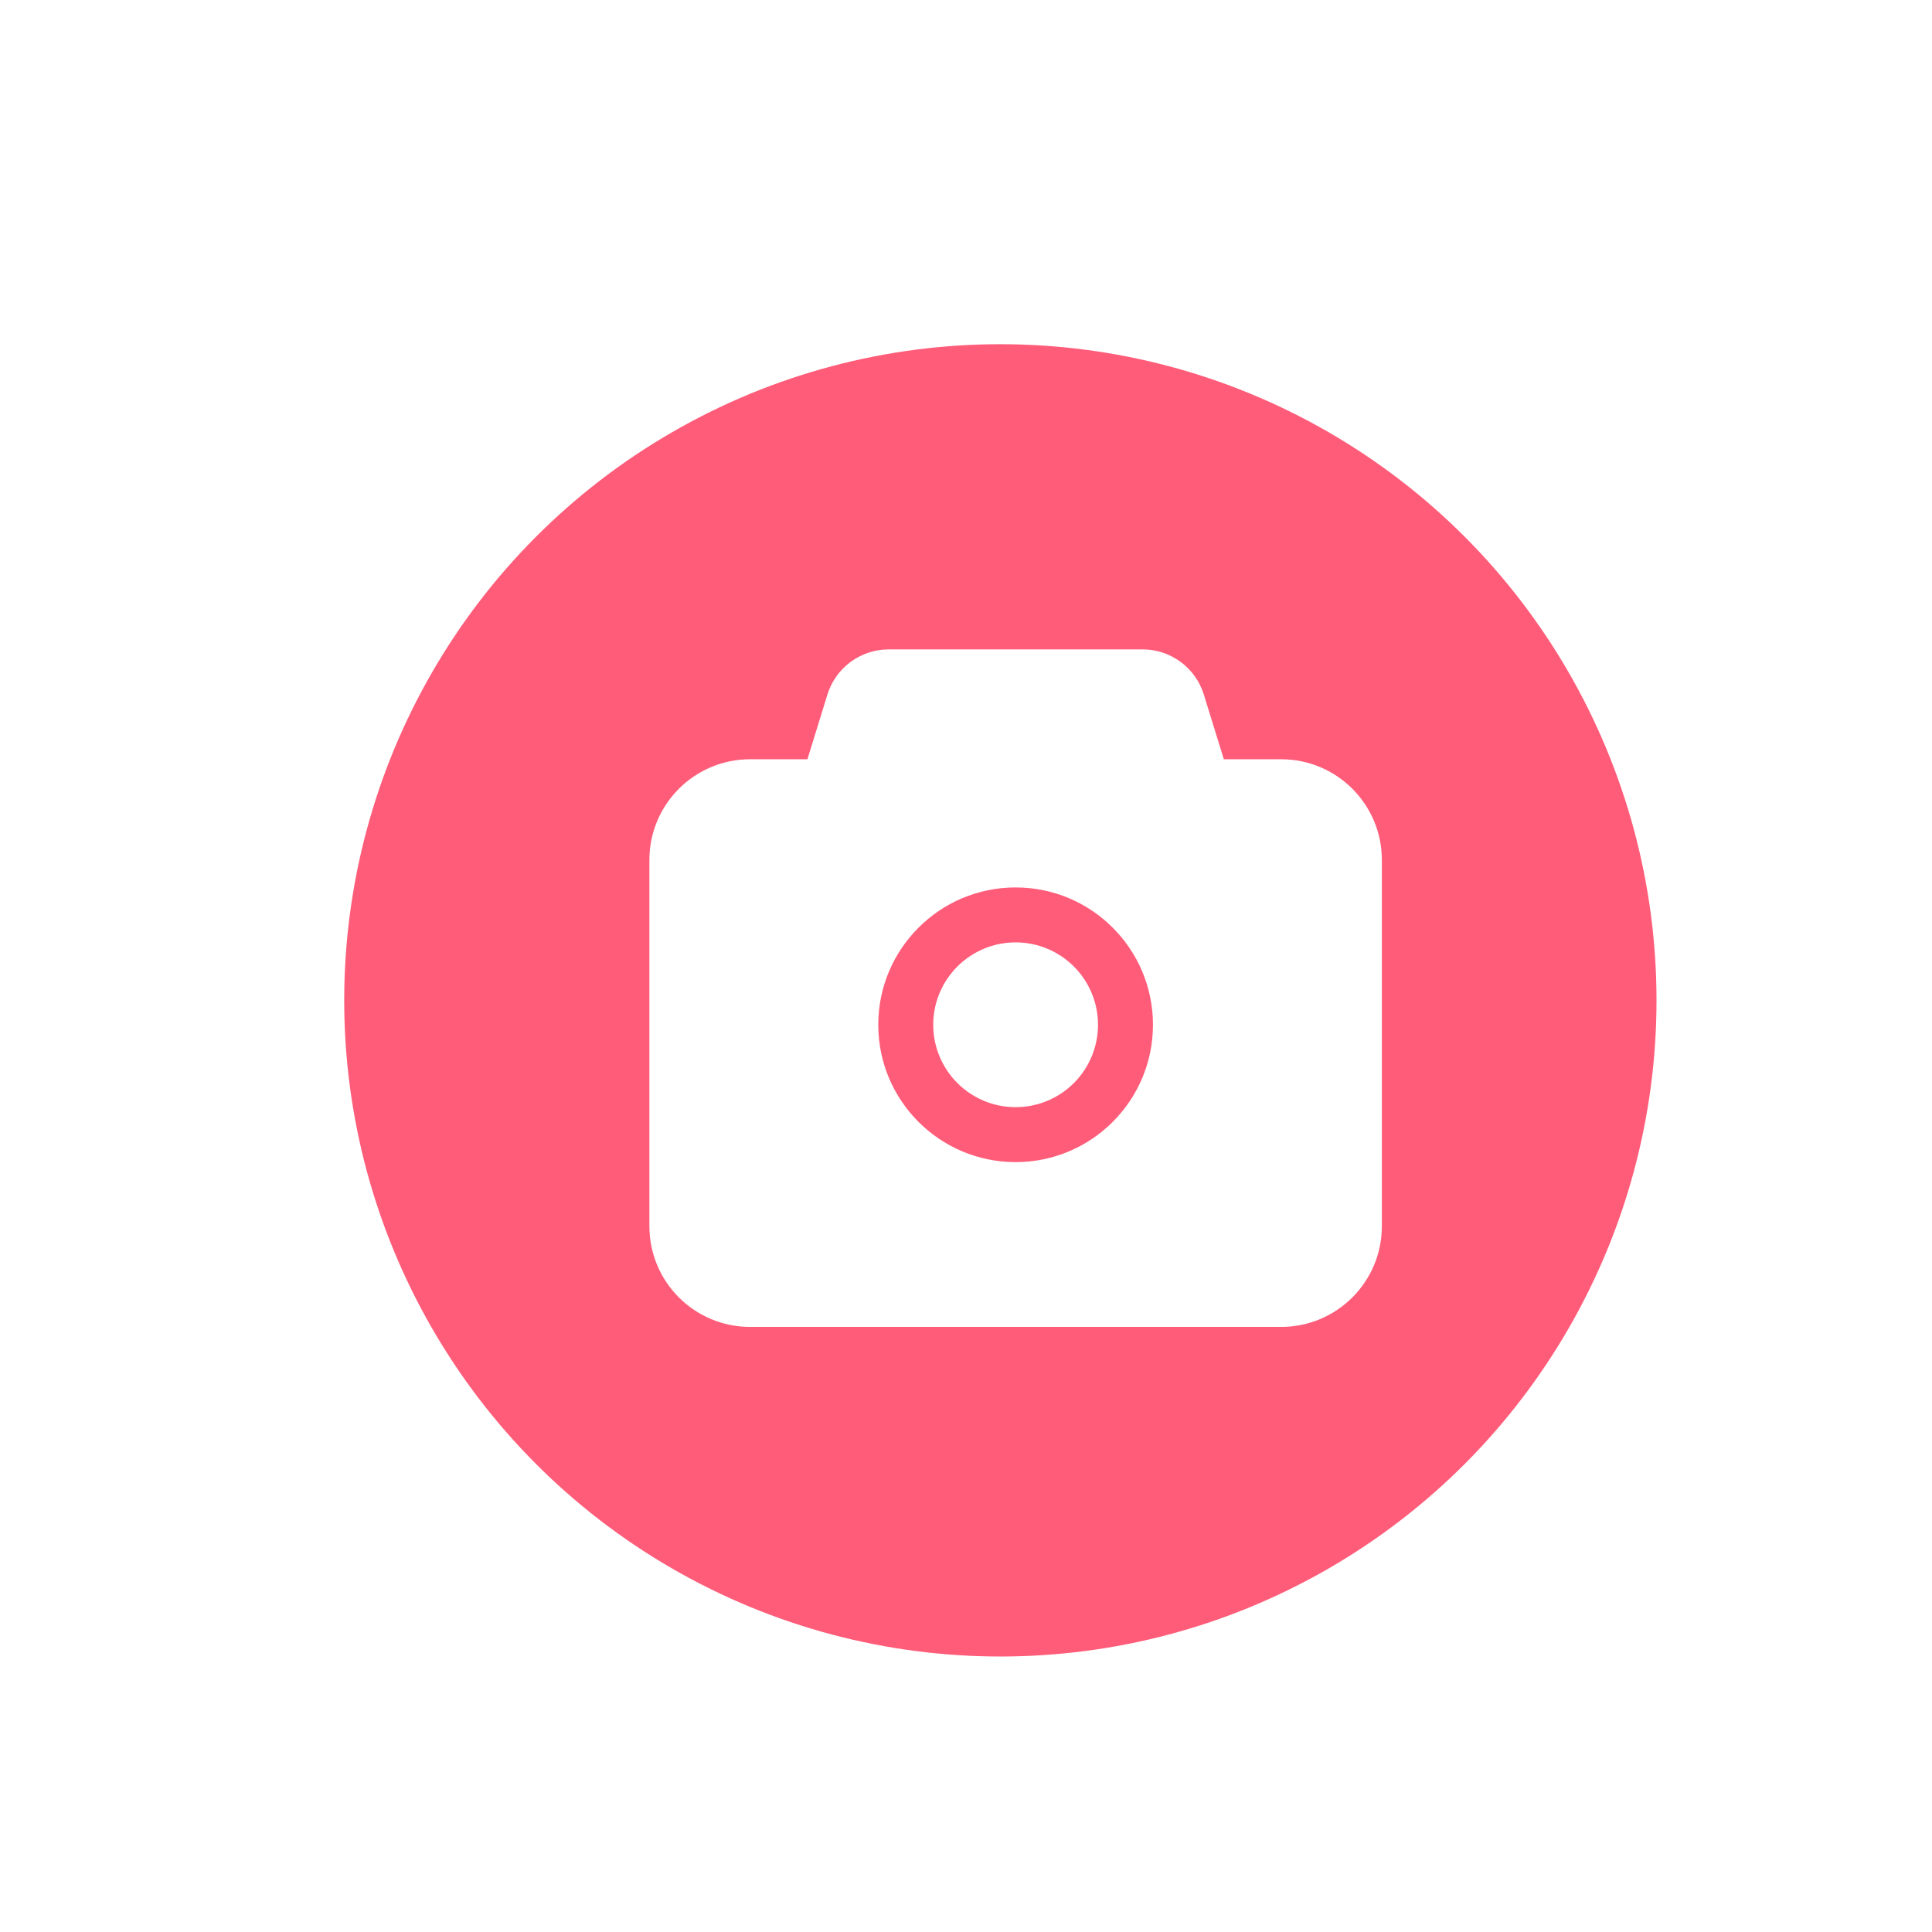 <svg width="106" height="106" viewBox="0 0 106 106" fill="none" xmlns="http://www.w3.org/2000/svg">
<g filter="url(#filter0_d_403_1849)">
<circle cx="36" cy="36" r="36" fill="#FF5C79"/>
<path d="M43.804 16.744C44.555 16.744 45.287 16.985 45.891 17.431C46.496 17.877 46.942 18.504 47.163 19.222L48.261 22.772H51.405C54.457 22.772 56.931 25.246 56.931 28.298V48.391C56.931 51.443 54.457 53.917 51.405 53.917H22.27C19.218 53.917 16.744 51.443 16.744 48.391V28.298C16.744 25.246 19.218 22.772 22.27 22.772H25.415L26.512 19.222C26.733 18.504 27.179 17.877 27.784 17.431C28.388 16.985 29.12 16.744 29.871 16.744H43.804ZM36.837 29.805C32.676 29.805 29.302 33.178 29.302 37.34C29.302 41.501 32.676 44.875 36.837 44.875C40.999 44.875 44.373 41.501 44.373 37.34C44.373 33.178 40.999 29.805 36.837 29.805ZM36.837 41.861C38.036 41.861 39.187 41.384 40.034 40.537C40.882 39.689 41.358 38.539 41.358 37.34C41.358 36.141 40.882 34.991 40.034 34.143C39.187 33.295 38.036 32.819 36.837 32.819C35.639 32.819 34.489 33.295 33.641 34.143C32.793 34.991 32.316 36.141 32.316 37.34C32.316 38.539 32.793 39.689 33.641 40.537C34.489 41.384 35.639 41.861 36.837 41.861Z" fill="white"/>
</g>
<defs>
<filter id="filter0_d_403_1849" x="0" y="0" width="105.302" height="105.302" filterUnits="userSpaceOnUse" color-interpolation-filters="sRGB">
<feFlood flood-opacity="0" result="BackgroundImageFix"/>
<feColorMatrix in="SourceAlpha" type="matrix" values="0 0 0 0 0 0 0 0 0 0 0 0 0 0 0 0 0 0 127 0" result="hardAlpha"/>
<feOffset dx="18.885" dy="18.885"/>
<feGaussianBlur stdDeviation="7.208"/>
<feComposite in2="hardAlpha" operator="out"/>
<feColorMatrix type="matrix" values="0 0 0 0 1 0 0 0 0 0.361 0 0 0 0 0.475 0 0 0 0.12 0"/>
<feBlend mode="normal" in2="BackgroundImageFix" result="effect1_dropShadow_403_1849"/>
<feBlend mode="normal" in="SourceGraphic" in2="effect1_dropShadow_403_1849" result="shape"/>
</filter>
</defs>
</svg>
